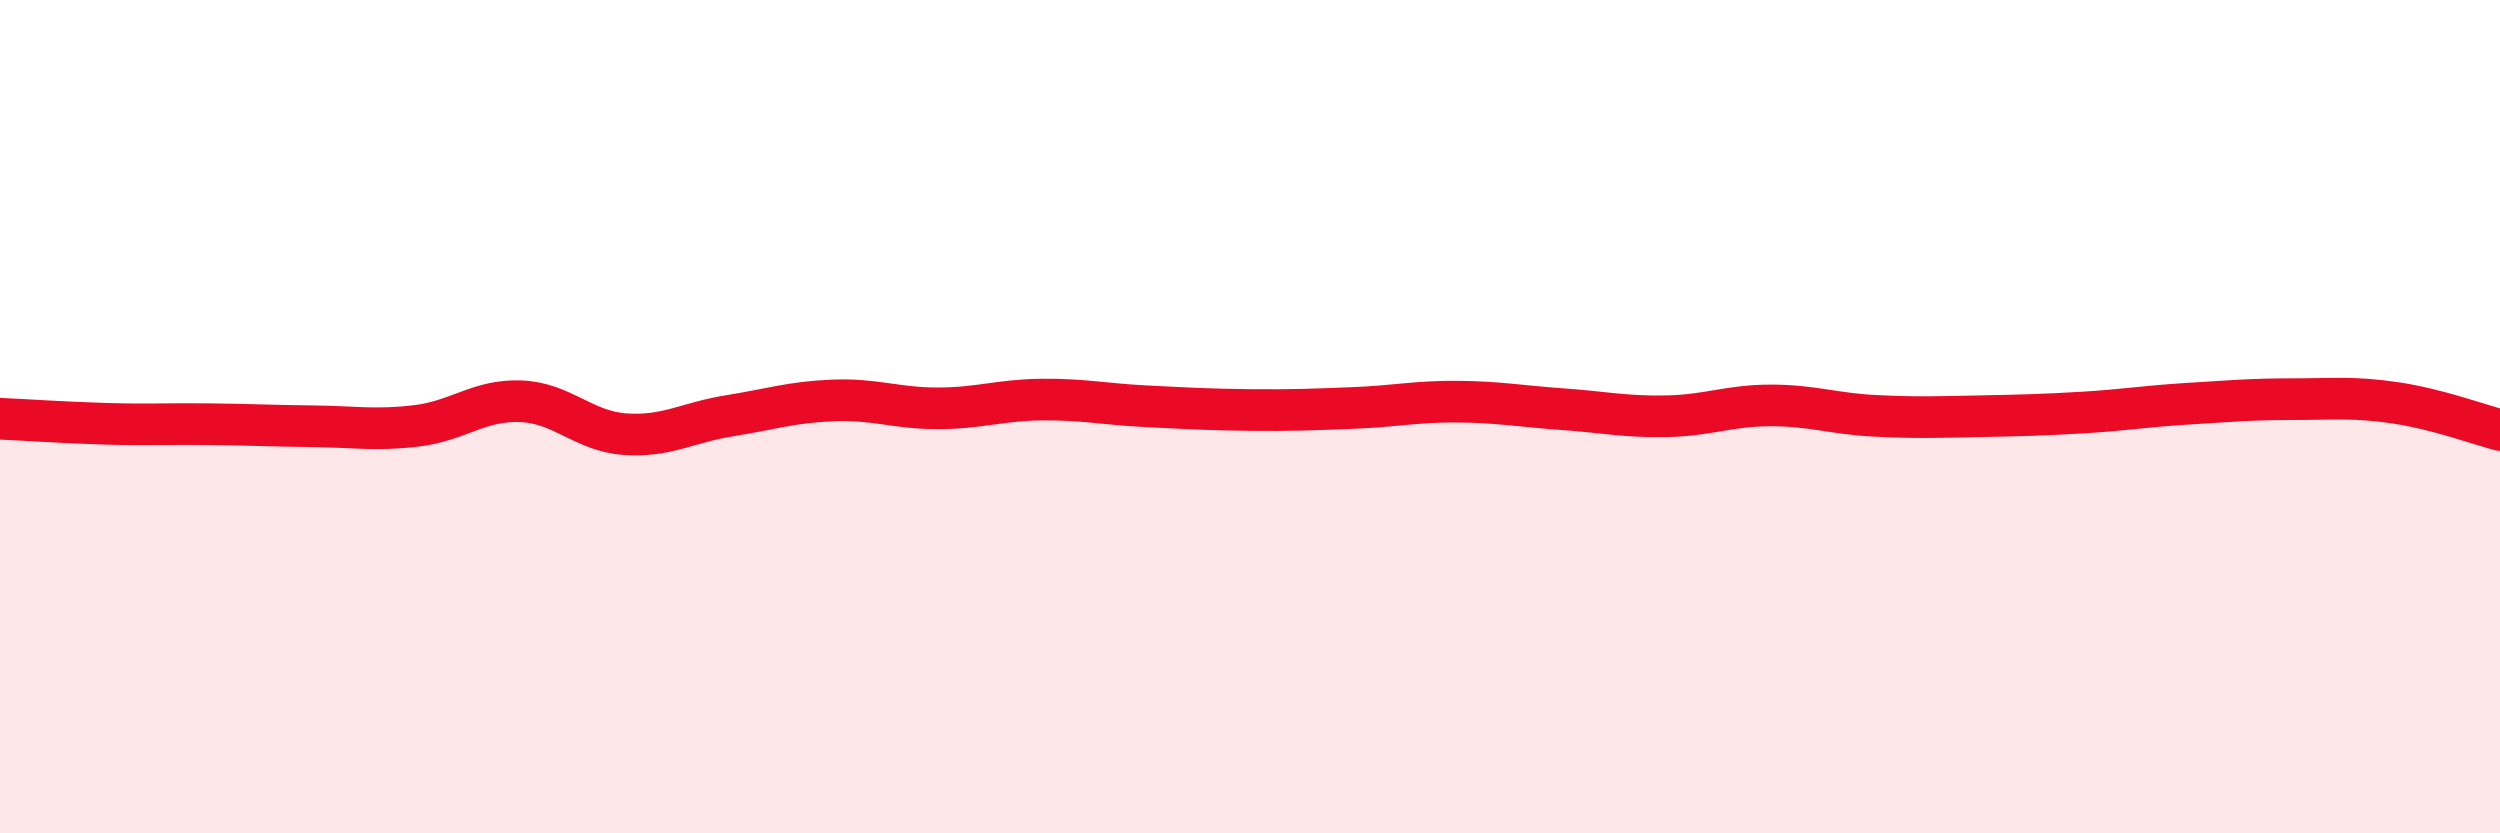 
    <svg width="60" height="20" viewBox="0 0 60 20" xmlns="http://www.w3.org/2000/svg">
      <path
        d="M 0,10.05 C 0.5,10.07 1.5,10.14 2.5,10.17 C 3.5,10.2 4,10.17 5,10.18 C 6,10.19 6.5,10.22 7.5,10.23 C 8.5,10.24 9,10.34 10,10.22 C 11,10.1 11.5,9.59 12.5,9.63 C 13.5,9.67 14,10.35 15,10.42 C 16,10.49 16.5,10.14 17.5,9.98 C 18.5,9.82 19,9.65 20,9.61 C 21,9.57 21.5,9.8 22.5,9.8 C 23.5,9.8 24,9.6 25,9.59 C 26,9.58 26.5,9.7 27.5,9.75 C 28.5,9.8 29,9.83 30,9.84 C 31,9.85 31.5,9.83 32.5,9.79 C 33.5,9.75 34,9.63 35,9.64 C 36,9.65 36.5,9.75 37.5,9.82 C 38.5,9.89 39,10.01 40,9.99 C 41,9.97 41.5,9.73 42.5,9.73 C 43.5,9.73 44,9.93 45,9.98 C 46,10.03 46.5,10.01 47.5,9.99 C 48.5,9.97 49,9.96 50,9.9 C 51,9.84 51.5,9.75 52.5,9.69 C 53.5,9.63 54,9.58 55,9.58 C 56,9.58 56.5,9.52 57.5,9.67 C 58.5,9.82 59.5,10.19 60,10.32L60 20L0 20Z"
        fill="#EB0A25"
        opacity="0.1"
        stroke-linecap="round"
        stroke-linejoin="round"
      />
      <path
        d="M 0,10.05 C 0.5,10.07 1.5,10.14 2.5,10.17 C 3.5,10.2 4,10.17 5,10.18 C 6,10.19 6.5,10.22 7.5,10.23 C 8.5,10.24 9,10.34 10,10.22 C 11,10.1 11.5,9.59 12.5,9.63 C 13.5,9.67 14,10.35 15,10.42 C 16,10.49 16.5,10.14 17.5,9.98 C 18.5,9.82 19,9.65 20,9.61 C 21,9.57 21.5,9.8 22.5,9.8 C 23.5,9.8 24,9.6 25,9.59 C 26,9.58 26.5,9.7 27.5,9.75 C 28.5,9.8 29,9.83 30,9.84 C 31,9.85 31.5,9.83 32.5,9.79 C 33.5,9.75 34,9.63 35,9.64 C 36,9.65 36.5,9.75 37.5,9.82 C 38.5,9.89 39,10.01 40,9.99 C 41,9.97 41.5,9.73 42.5,9.73 C 43.5,9.73 44,9.93 45,9.98 C 46,10.03 46.5,10.01 47.5,9.99 C 48.5,9.97 49,9.96 50,9.9 C 51,9.84 51.5,9.75 52.5,9.69 C 53.5,9.63 54,9.58 55,9.58 C 56,9.58 56.5,9.52 57.5,9.67 C 58.5,9.82 59.5,10.19 60,10.32"
        stroke="#EB0A25"
        stroke-width="1"
        fill="none"
        stroke-linecap="round"
        stroke-linejoin="round"
      />
    </svg>
  